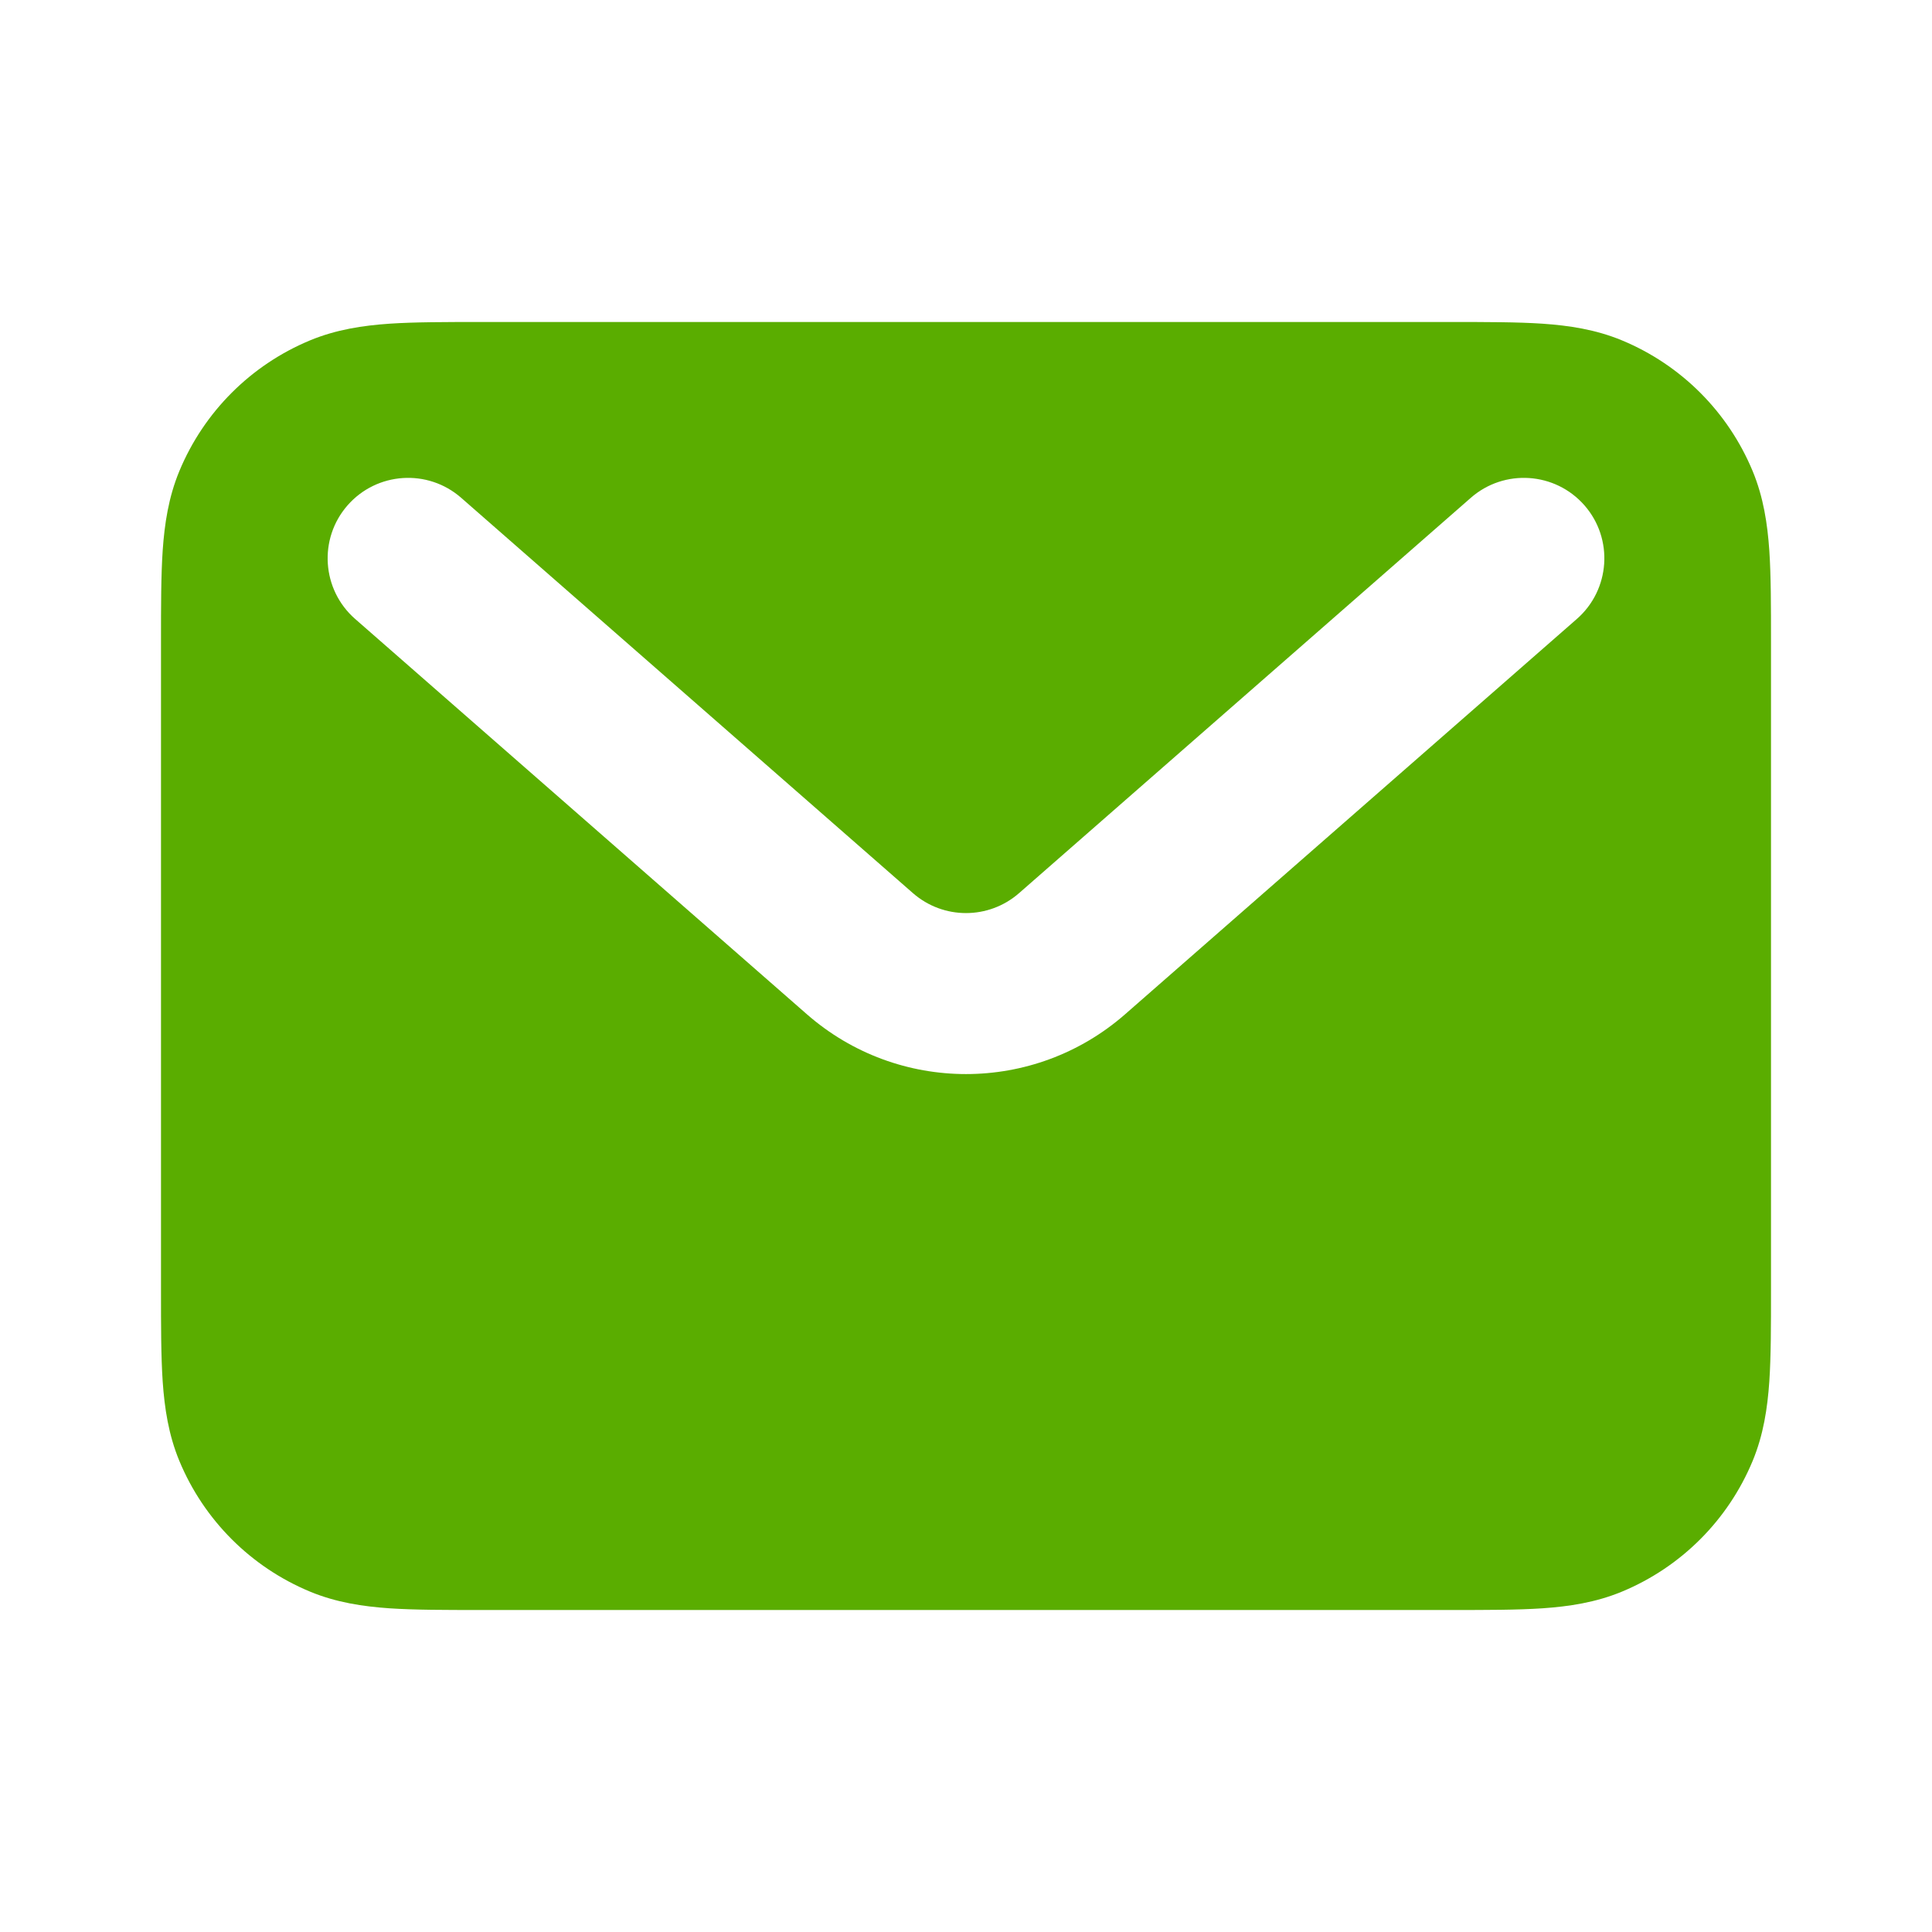 <?xml version="1.0" encoding="UTF-8"?> <svg xmlns="http://www.w3.org/2000/svg" width="800px" height="800px" viewBox="0 0 24 24" fill="none"><g id="SVGRepo_bgCarrier" stroke-width="0"></g><g id="SVGRepo_tracerCarrier" stroke-linecap="round" stroke-linejoin="round"></g><g id="SVGRepo_iconCarrier"><rect width="24" height="24" fill="white"></rect><path fill-rule="evenodd" clip-rule="evenodd" d="M5.968 4H18.032C18.471 4 18.849 4 19.162 4.021C19.492 4.044 19.822 4.093 20.148 4.228C20.883 4.533 21.467 5.117 21.772 5.852C21.907 6.178 21.956 6.508 21.979 6.838C22 7.151 22 7.529 22 7.968V16.032C22 16.471 22 16.849 21.979 17.162C21.956 17.492 21.907 17.822 21.772 18.148C21.467 18.883 20.883 19.467 20.148 19.772C19.822 19.907 19.492 19.956 19.162 19.979C18.849 20 18.471 20 18.032 20H5.968C5.529 20 5.151 20 4.838 19.979C4.508 19.956 4.178 19.907 3.852 19.772C3.117 19.467 2.533 18.883 2.228 18.148C2.093 17.822 2.044 17.492 2.021 17.162C2 16.849 2 16.471 2 16.032V7.968C2 7.529 2 7.151 2.021 6.838C2.044 6.508 2.093 6.178 2.228 5.852C2.533 5.117 3.117 4.533 3.852 4.228C4.178 4.093 4.508 4.044 4.838 4.021C5.151 4 5.529 4 5.968 4ZM4.317 6.278C4.681 5.862 5.313 5.82 5.729 6.184L11.341 11.095C11.719 11.425 12.281 11.425 12.659 11.095L18.271 6.184C18.687 5.82 19.319 5.862 19.683 6.278C20.046 6.693 20.004 7.325 19.588 7.689L13.976 12.6C12.844 13.59 11.156 13.59 10.024 12.6L4.412 7.689C3.996 7.325 3.954 6.693 4.317 6.278Z" fill="#5AAD00"></path></g></svg> 